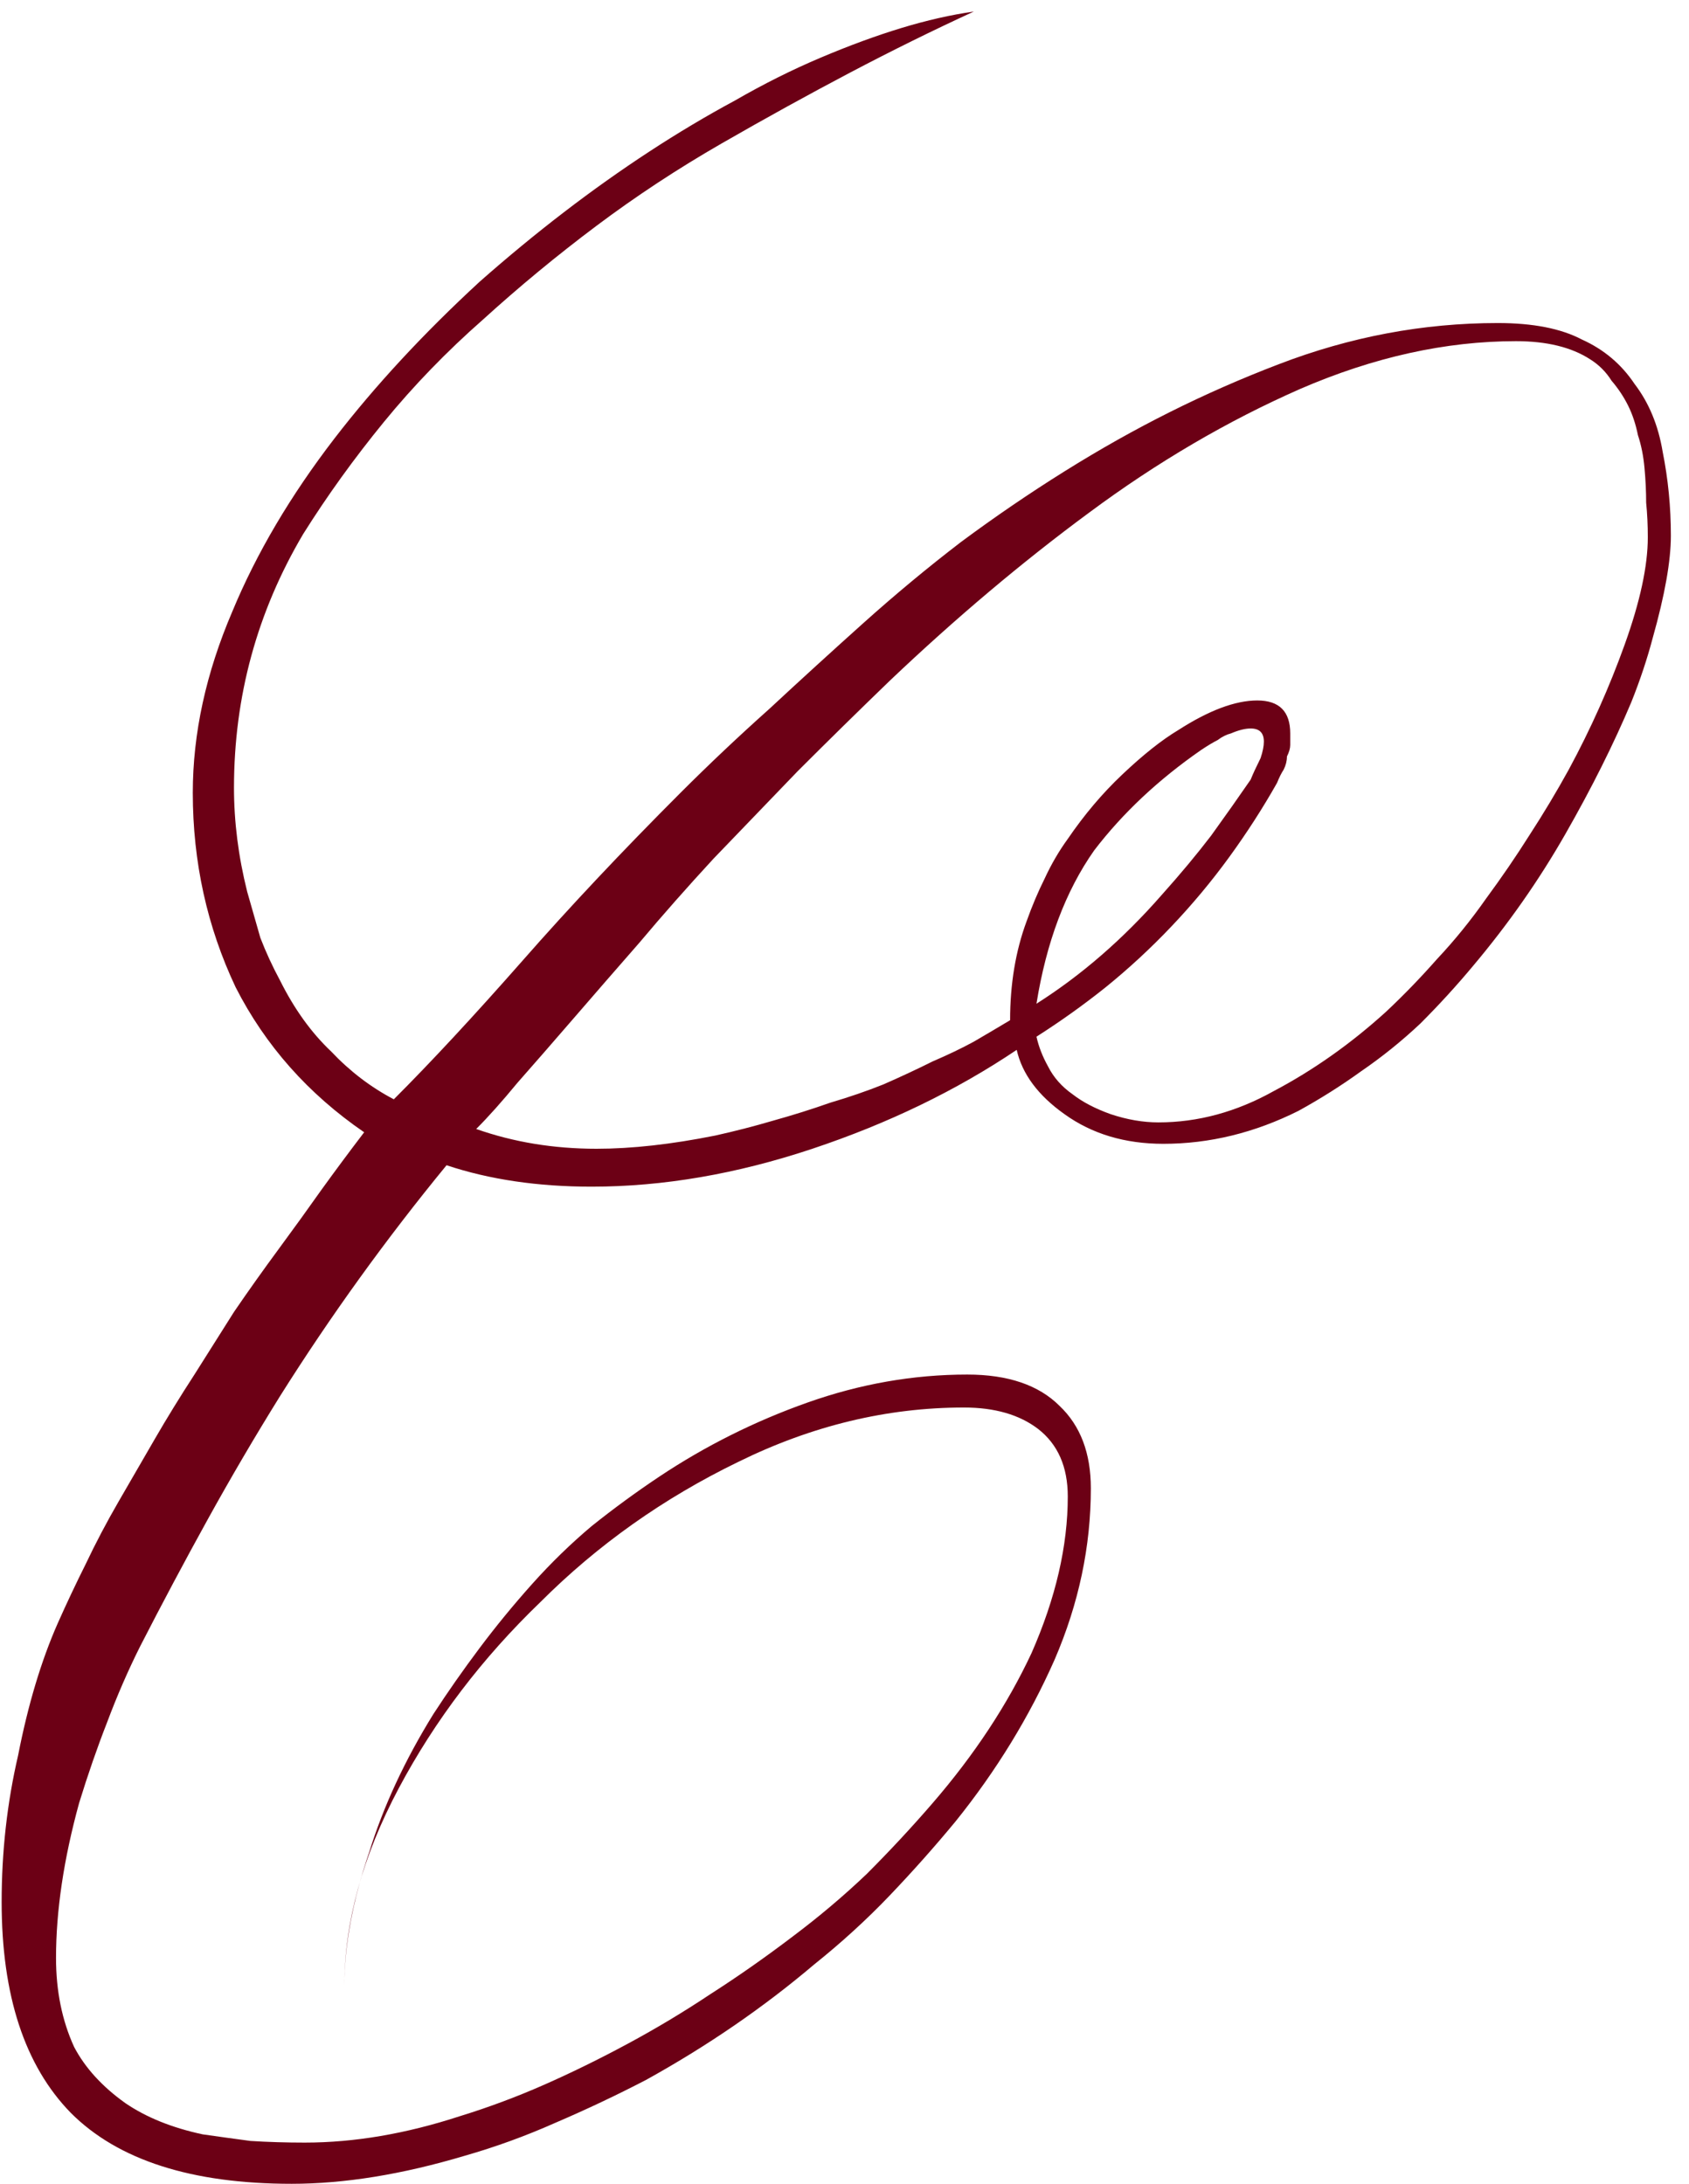 <?xml version="1.0" encoding="UTF-8"?> <svg xmlns="http://www.w3.org/2000/svg" width="82" height="106" viewBox="0 0 82 106" fill="none"> <path d="M81.12 26C81.12 27.227 80.827 28.88 80.24 30.96C79.973 31.973 79.627 33.013 79.2 34.08C78.773 35.093 78.293 36.133 77.76 37.2C77.227 38.267 76.64 39.36 76 40.48C75.36 41.6 74.667 42.693 73.92 43.76C73.173 44.827 72.373 45.867 71.52 46.88C70.72 47.84 69.867 48.773 68.96 49.68C68.053 50.533 67.093 51.307 66.08 52C65.12 52.693 64.107 53.333 63.04 53.92C60.907 54.987 58.72 55.52 56.48 55.52C54.613 55.52 53.013 55.04 51.68 54.08C50.4 53.173 49.627 52.133 49.36 50.96C46.427 52.933 43.12 54.533 39.44 55.76C35.76 56.987 32.187 57.6 28.72 57.6C26.107 57.6 23.76 57.253 21.68 56.56C18.747 60.133 16.053 63.867 13.6 67.76C12.373 69.733 11.2 71.733 10.08 73.76C8.96 75.787 7.867 77.84 6.8 79.92C6.213 81.093 5.68 82.32 5.2 83.6C4.72 84.827 4.267 86.133 3.84 87.52C3.093 90.24 2.72 92.747 2.72 95.04C2.72 96.64 3.013 98.08 3.6 99.36C4.133 100.373 4.96 101.28 6.08 102.08C7.093 102.773 8.347 103.28 9.84 103.6C10.587 103.707 11.36 103.813 12.16 103.92C13.013 103.973 13.893 104 14.8 104C17.2 104 19.707 103.573 22.32 102.72C23.707 102.293 25.067 101.787 26.4 101.2C27.733 100.613 29.093 99.947 30.48 99.2C31.867 98.453 33.2 97.653 34.48 96.8C35.813 95.947 37.147 95.013 38.48 94C39.76 93.04 40.96 92.027 42.08 90.96C43.2 89.84 44.267 88.693 45.28 87.52C47.307 85.173 48.907 82.747 50.08 80.24C51.253 77.573 51.84 75.04 51.84 72.64C51.84 71.2 51.36 70.107 50.4 69.36C49.493 68.667 48.293 68.32 46.8 68.32C43.067 68.32 39.413 69.2 35.84 70.96C32.213 72.72 29.013 74.987 26.24 77.76C23.413 80.48 21.12 83.493 19.36 86.8C17.6 90.107 16.72 93.307 16.72 96.4C16.72 94.427 17.12 92.267 17.92 89.92C18.613 87.68 19.653 85.44 21.04 83.2C21.733 82.133 22.48 81.067 23.28 80C24.08 78.933 24.933 77.893 25.84 76.88C26.747 75.867 27.707 74.933 28.72 74.08C29.787 73.227 30.88 72.427 32 71.68C34.24 70.187 36.64 68.987 39.2 68.08C41.76 67.173 44.347 66.72 46.96 66.72C48.933 66.72 50.427 67.227 51.44 68.24C52.453 69.2 52.96 70.533 52.96 72.24C52.96 75.067 52.373 77.84 51.2 80.56C49.973 83.333 48.373 85.947 46.4 88.4C45.387 89.627 44.32 90.827 43.2 92C42.08 93.173 40.853 94.293 39.52 95.36C37.067 97.44 34.347 99.307 31.36 100.96C29.92 101.707 28.453 102.4 26.96 103.04C25.52 103.68 24.053 104.213 22.56 104.64C19.52 105.547 16.72 106 14.16 106C9.307 106 5.733 104.853 3.44 102.56C1.2 100.267 0.08 96.853 0.08 92.32C0.08 89.867 0.347 87.493 0.88 85.2C1.36 82.747 2 80.613 2.8 78.8C3.227 77.84 3.68 76.88 4.16 75.92C4.64 74.907 5.173 73.893 5.76 72.88C6.347 71.867 6.933 70.853 7.52 69.84C8.107 68.827 8.747 67.787 9.44 66.72C10.08 65.707 10.72 64.693 11.36 63.68C12.053 62.667 12.773 61.653 13.52 60.64C14.267 59.627 14.96 58.667 15.6 57.76C16.293 56.8 16.987 55.867 17.68 54.96C14.96 53.093 12.88 50.747 11.44 47.92C10.053 44.987 9.36 41.84 9.36 38.48C9.36 35.6 10 32.667 11.28 29.68C12.453 26.853 14.107 24.053 16.24 21.28C18.213 18.72 20.56 16.187 23.28 13.68C26 11.28 28.747 9.173 31.52 7.36C32.907 6.453 34.293 5.627 35.68 4.88C37.067 4.08 38.453 3.387 39.84 2.8C41.227 2.213 42.533 1.733 43.76 1.36C44.987 0.987 46.16 0.72 47.28 0.56C45.307 1.467 43.307 2.453 41.28 3.52C39.253 4.587 37.173 5.733 35.04 6.96C32.907 8.187 30.88 9.52 28.96 10.96C27.04 12.4 25.2 13.92 23.44 15.52C21.68 17.067 20.08 18.72 18.64 20.48C17.2 22.24 15.893 24.053 14.72 25.92C12.48 29.707 11.36 33.813 11.36 38.24C11.36 39.893 11.573 41.573 12 43.28C12.213 44.027 12.427 44.773 12.64 45.52C12.907 46.213 13.227 46.907 13.6 47.6C14.293 48.987 15.12 50.133 16.08 51.04C16.987 52 18 52.773 19.12 53.36C20.933 51.547 23.013 49.307 25.36 46.64C27.653 44.027 30.213 41.307 33.04 38.48C34.427 37.093 35.867 35.733 37.36 34.4C38.853 33.013 40.373 31.627 41.92 30.24C43.467 28.853 45.04 27.547 46.64 26.32C48.293 25.093 49.973 23.947 51.68 22.88C53.387 21.813 55.093 20.853 56.8 20C58.507 19.147 60.267 18.373 62.08 17.68C65.547 16.347 69.093 15.68 72.72 15.68C74.427 15.68 75.787 15.947 76.8 16.48C77.867 16.96 78.72 17.68 79.36 18.64C80.053 19.547 80.507 20.64 80.72 21.92C80.987 23.253 81.12 24.613 81.12 26ZM80 26.08C80 25.493 79.973 24.933 79.92 24.4C79.92 23.867 79.893 23.307 79.84 22.72C79.787 22.133 79.68 21.6 79.52 21.12C79.413 20.587 79.253 20.107 79.04 19.68C78.827 19.253 78.56 18.853 78.24 18.48C77.973 18.053 77.627 17.707 77.2 17.44C76.293 16.853 75.093 16.56 73.6 16.56C70.187 16.56 66.693 17.333 63.12 18.88C59.6 20.427 56.187 22.427 52.88 24.88C49.627 27.28 46.4 30 43.2 33.04C41.653 34.533 40.16 36 38.72 37.44C37.333 38.88 35.973 40.293 34.64 41.68C33.36 43.067 32.16 44.427 31.04 45.76C29.92 47.04 28.853 48.267 27.84 49.44C26.827 50.613 25.92 51.653 25.12 52.56C24.373 53.467 23.707 54.213 23.12 54.8C24.933 55.44 26.88 55.76 28.96 55.76C30.667 55.76 32.587 55.547 34.72 55.12C35.68 54.907 36.613 54.667 37.52 54.4C38.48 54.133 39.413 53.84 40.32 53.52C41.227 53.253 42.08 52.96 42.88 52.64C43.733 52.267 44.533 51.893 45.28 51.52C46.027 51.2 46.693 50.88 47.28 50.56C47.92 50.187 48.507 49.84 49.04 49.52C49.04 47.76 49.307 46.16 49.84 44.72C50.107 43.973 50.4 43.28 50.72 42.64C51.04 41.947 51.413 41.307 51.84 40.72C52.64 39.547 53.52 38.507 54.48 37.6C55.493 36.64 56.4 35.92 57.2 35.44C58.693 34.48 59.973 34 61.04 34C62.107 34 62.64 34.533 62.64 35.6C62.64 35.76 62.64 35.947 62.64 36.16C62.64 36.32 62.587 36.507 62.48 36.72C62.48 36.933 62.427 37.147 62.32 37.36C62.213 37.52 62.107 37.733 62 38C61.307 39.227 60.533 40.427 59.68 41.6C58.827 42.773 57.893 43.893 56.88 44.96C55.867 46.027 54.8 47.013 53.68 47.92C52.613 48.773 51.493 49.573 50.32 50.32C50.427 50.8 50.613 51.28 50.88 51.76C51.147 52.293 51.547 52.747 52.08 53.12C52.56 53.493 53.173 53.813 53.92 54.08C54.72 54.347 55.493 54.48 56.24 54.48C58.16 54.48 60.027 53.973 61.84 52.96C63.76 51.947 65.573 50.667 67.28 49.12C68.133 48.32 68.96 47.467 69.76 46.56C70.613 45.653 71.413 44.667 72.16 43.6C72.907 42.587 73.6 41.573 74.24 40.56C74.933 39.493 75.573 38.427 76.16 37.36C77.227 35.387 78.133 33.36 78.88 31.28C79.627 29.2 80 27.467 80 26.08ZM61.36 36C61.36 35.573 61.147 35.36 60.72 35.36C60.453 35.36 60.133 35.44 59.76 35.6C59.547 35.653 59.333 35.76 59.12 35.92C58.907 36.027 58.64 36.187 58.32 36.4C56.24 37.84 54.507 39.467 53.12 41.28C51.733 43.253 50.8 45.733 50.32 48.72C52.507 47.333 54.533 45.573 56.4 43.44C57.307 42.427 58.107 41.467 58.8 40.56C59.493 39.6 60.133 38.693 60.72 37.84C60.827 37.573 60.987 37.227 61.2 36.8C61.307 36.48 61.36 36.213 61.36 36Z" fill="#6C0015"></path> </svg> 